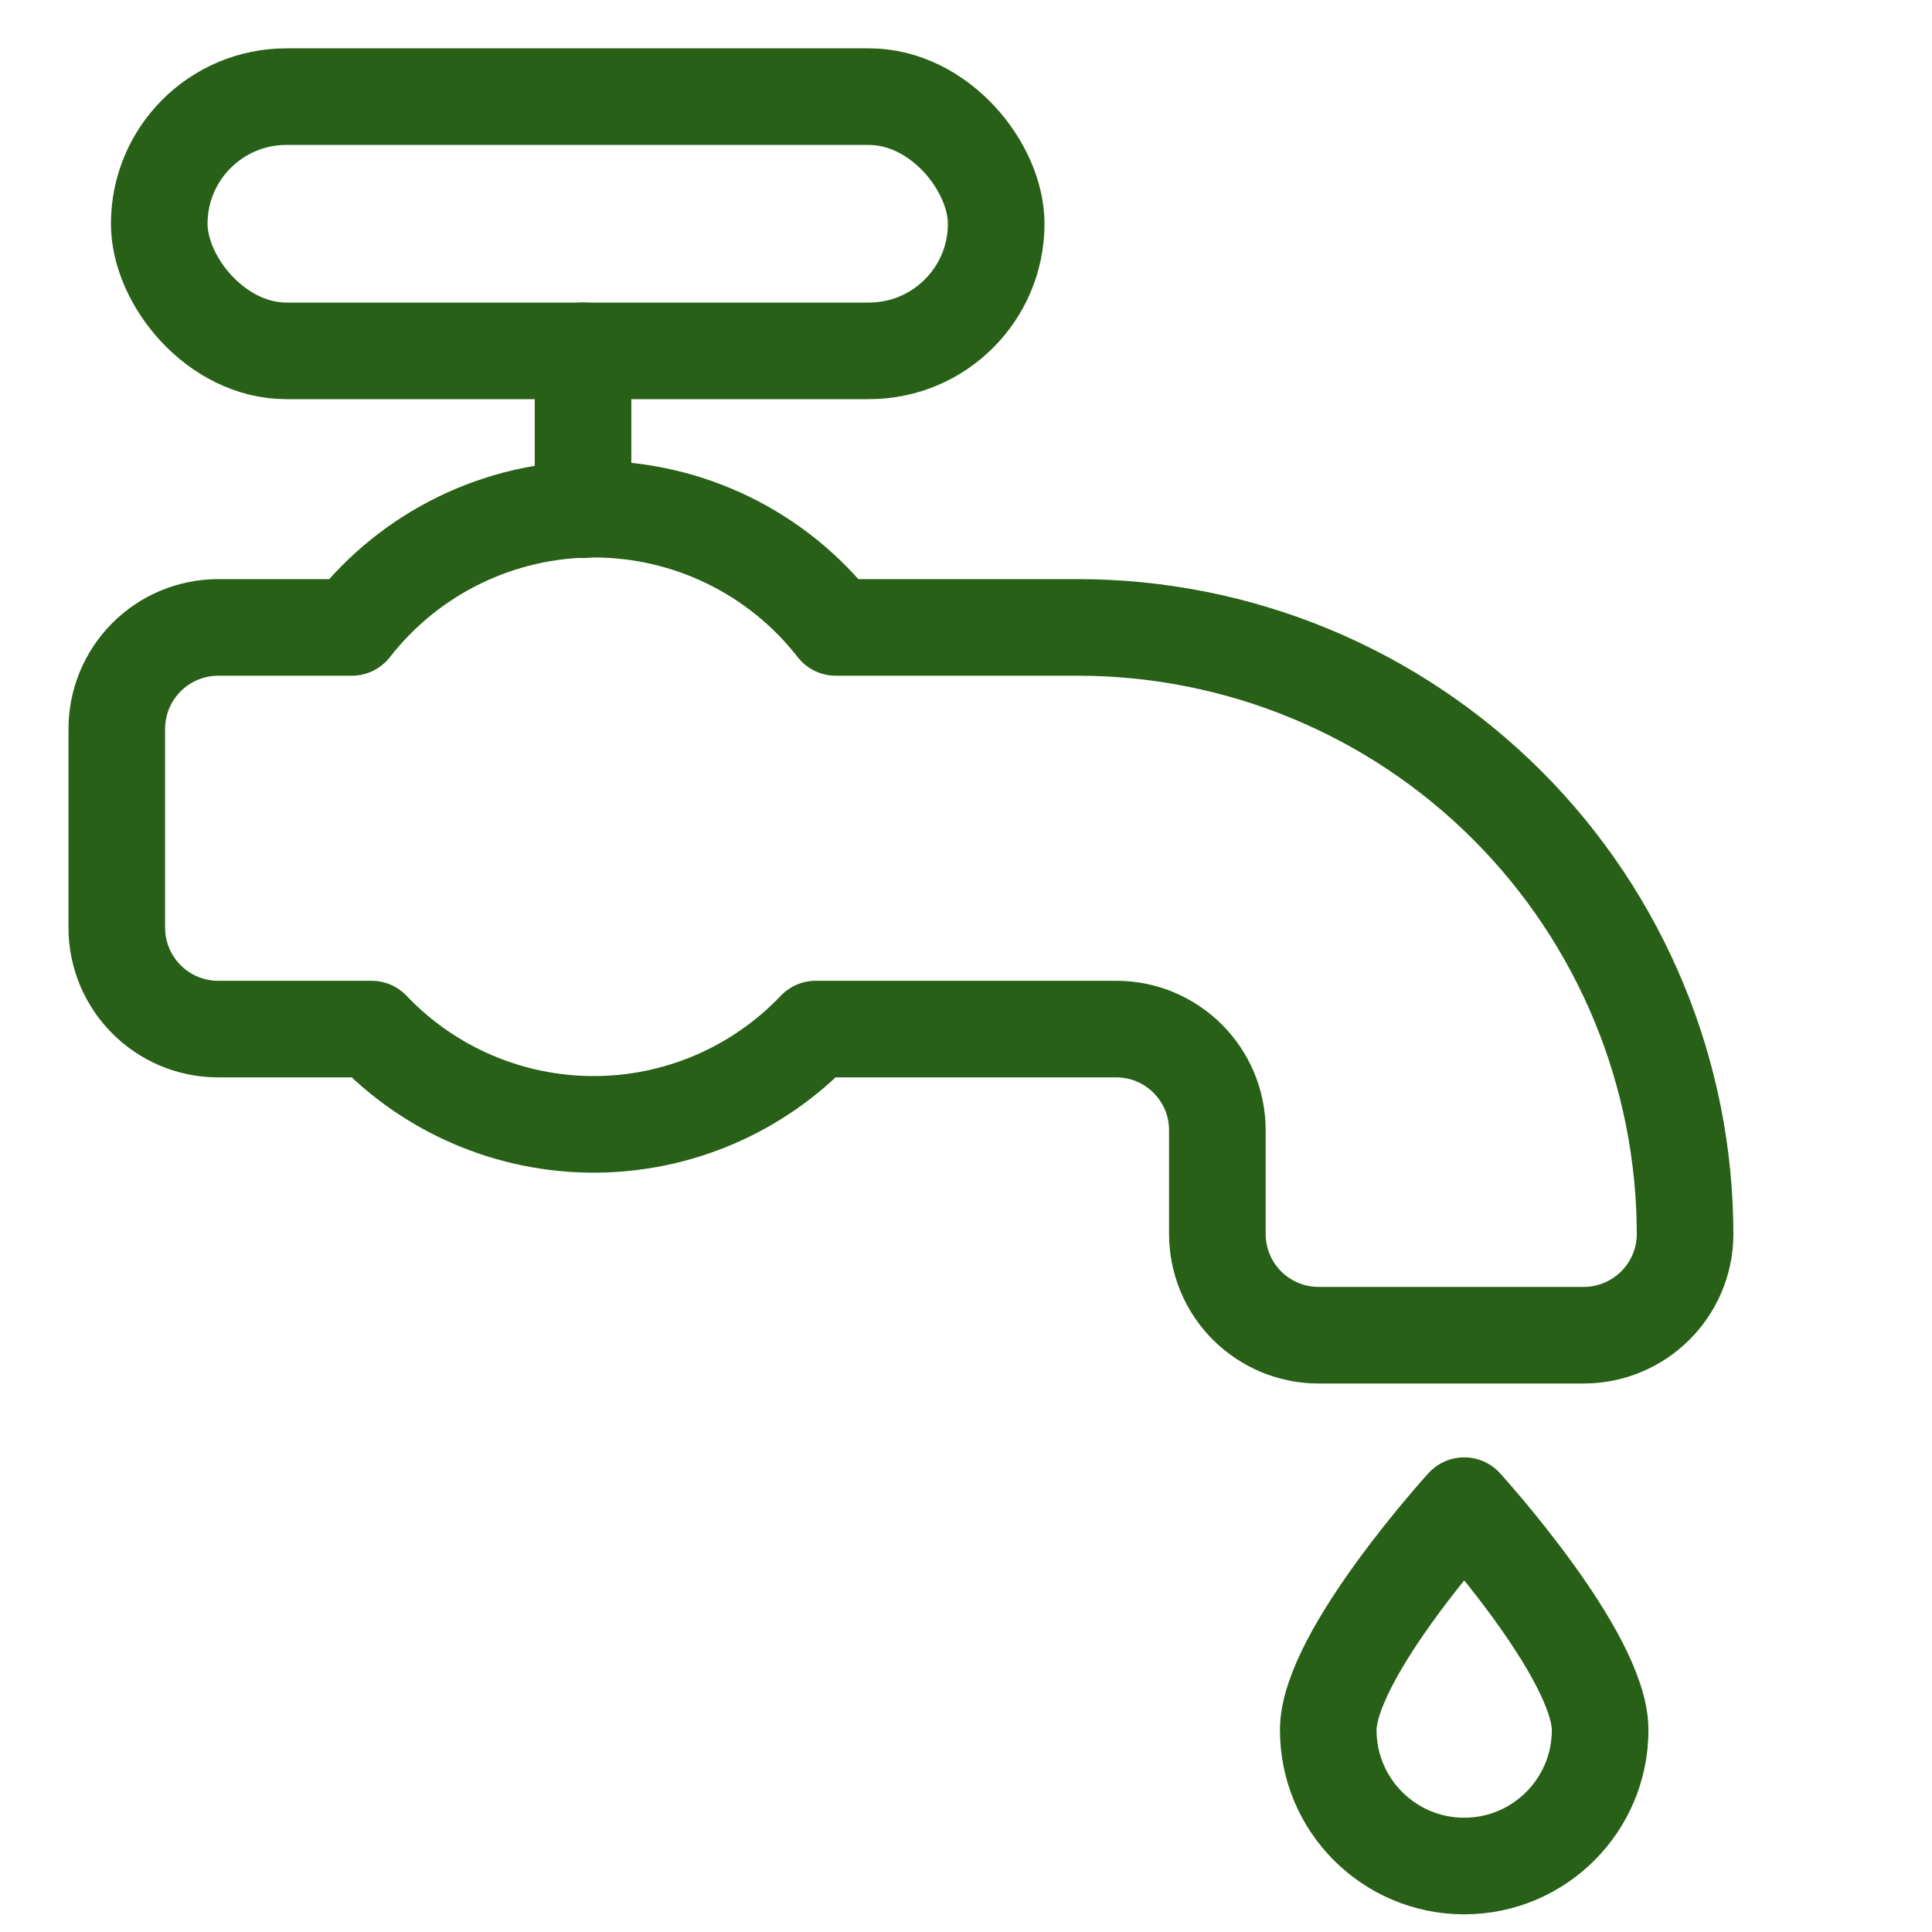 <?xml version="1.0" encoding="UTF-8"?>
<svg width="40px" height="40px" viewBox="0 0 40 40" version="1.1" xmlns="http://www.w3.org/2000/svg" xmlns:xlink="http://www.w3.org/1999/xlink">
    <title>Grifo_40x40</title>
    <g id="Grifo_40x40" stroke="none" stroke-width="1" fill="none" fill-rule="evenodd" stroke-linecap="round" stroke-linejoin="round">
        <g id="noun_tap-water_1740738" transform="translate(2, 2)" stroke="#276016" stroke-width="2">
            <path d="M2.512,10.99 L5.284,10.99 C6.488,9.445 8.336,8.542 10.294,8.542 C12.252,8.542 14.101,9.445 15.304,10.99 L20.316,10.99 C23.652,10.99 26.85,12.315 29.208,14.674 C31.566,17.033 32.889,20.232 32.888,23.568 C32.875,24.716 31.942,25.64 30.794,25.644 L25.299,25.644 C24.742,25.644 24.209,25.422 23.816,25.028 C23.423,24.634 23.203,24.1 23.204,23.543 L23.204,21.4 C23.204,20.244 22.267,19.306 21.11,19.306 L14.889,19.306 C13.691,20.566 12.029,21.279 10.291,21.279 C8.553,21.279 6.891,20.566 5.693,19.306 L2.512,19.306 C1.357,19.303 0.422,18.367 0.418,17.212 L0.418,13.103 C0.415,12.545 0.634,12.008 1.027,11.612 C1.42,11.215 1.954,10.992 2.512,10.99 Z" id="Path"></path>
            <line x1="10.071" y1="5.263" x2="10.071" y2="8.554" id="Path"></line>
            <rect id="Rectangle" transform="translate(9.961, 2.632) rotate(-180) translate(-9.961, -2.632) " x="1.297" y="0" width="17.328" height="5.263" rx="2.632"></rect>
            <path d="M25.5,33.819 C25.5,35.373 26.76,36.634 28.315,36.634 C29.869,36.634 31.129,35.373 31.129,33.819 C31.129,32.262 28.315,29.173 28.315,29.173 C28.315,29.173 25.5,32.262 25.5,33.819 Z" id="Path"></path>
        </g>
    </g>
</svg>